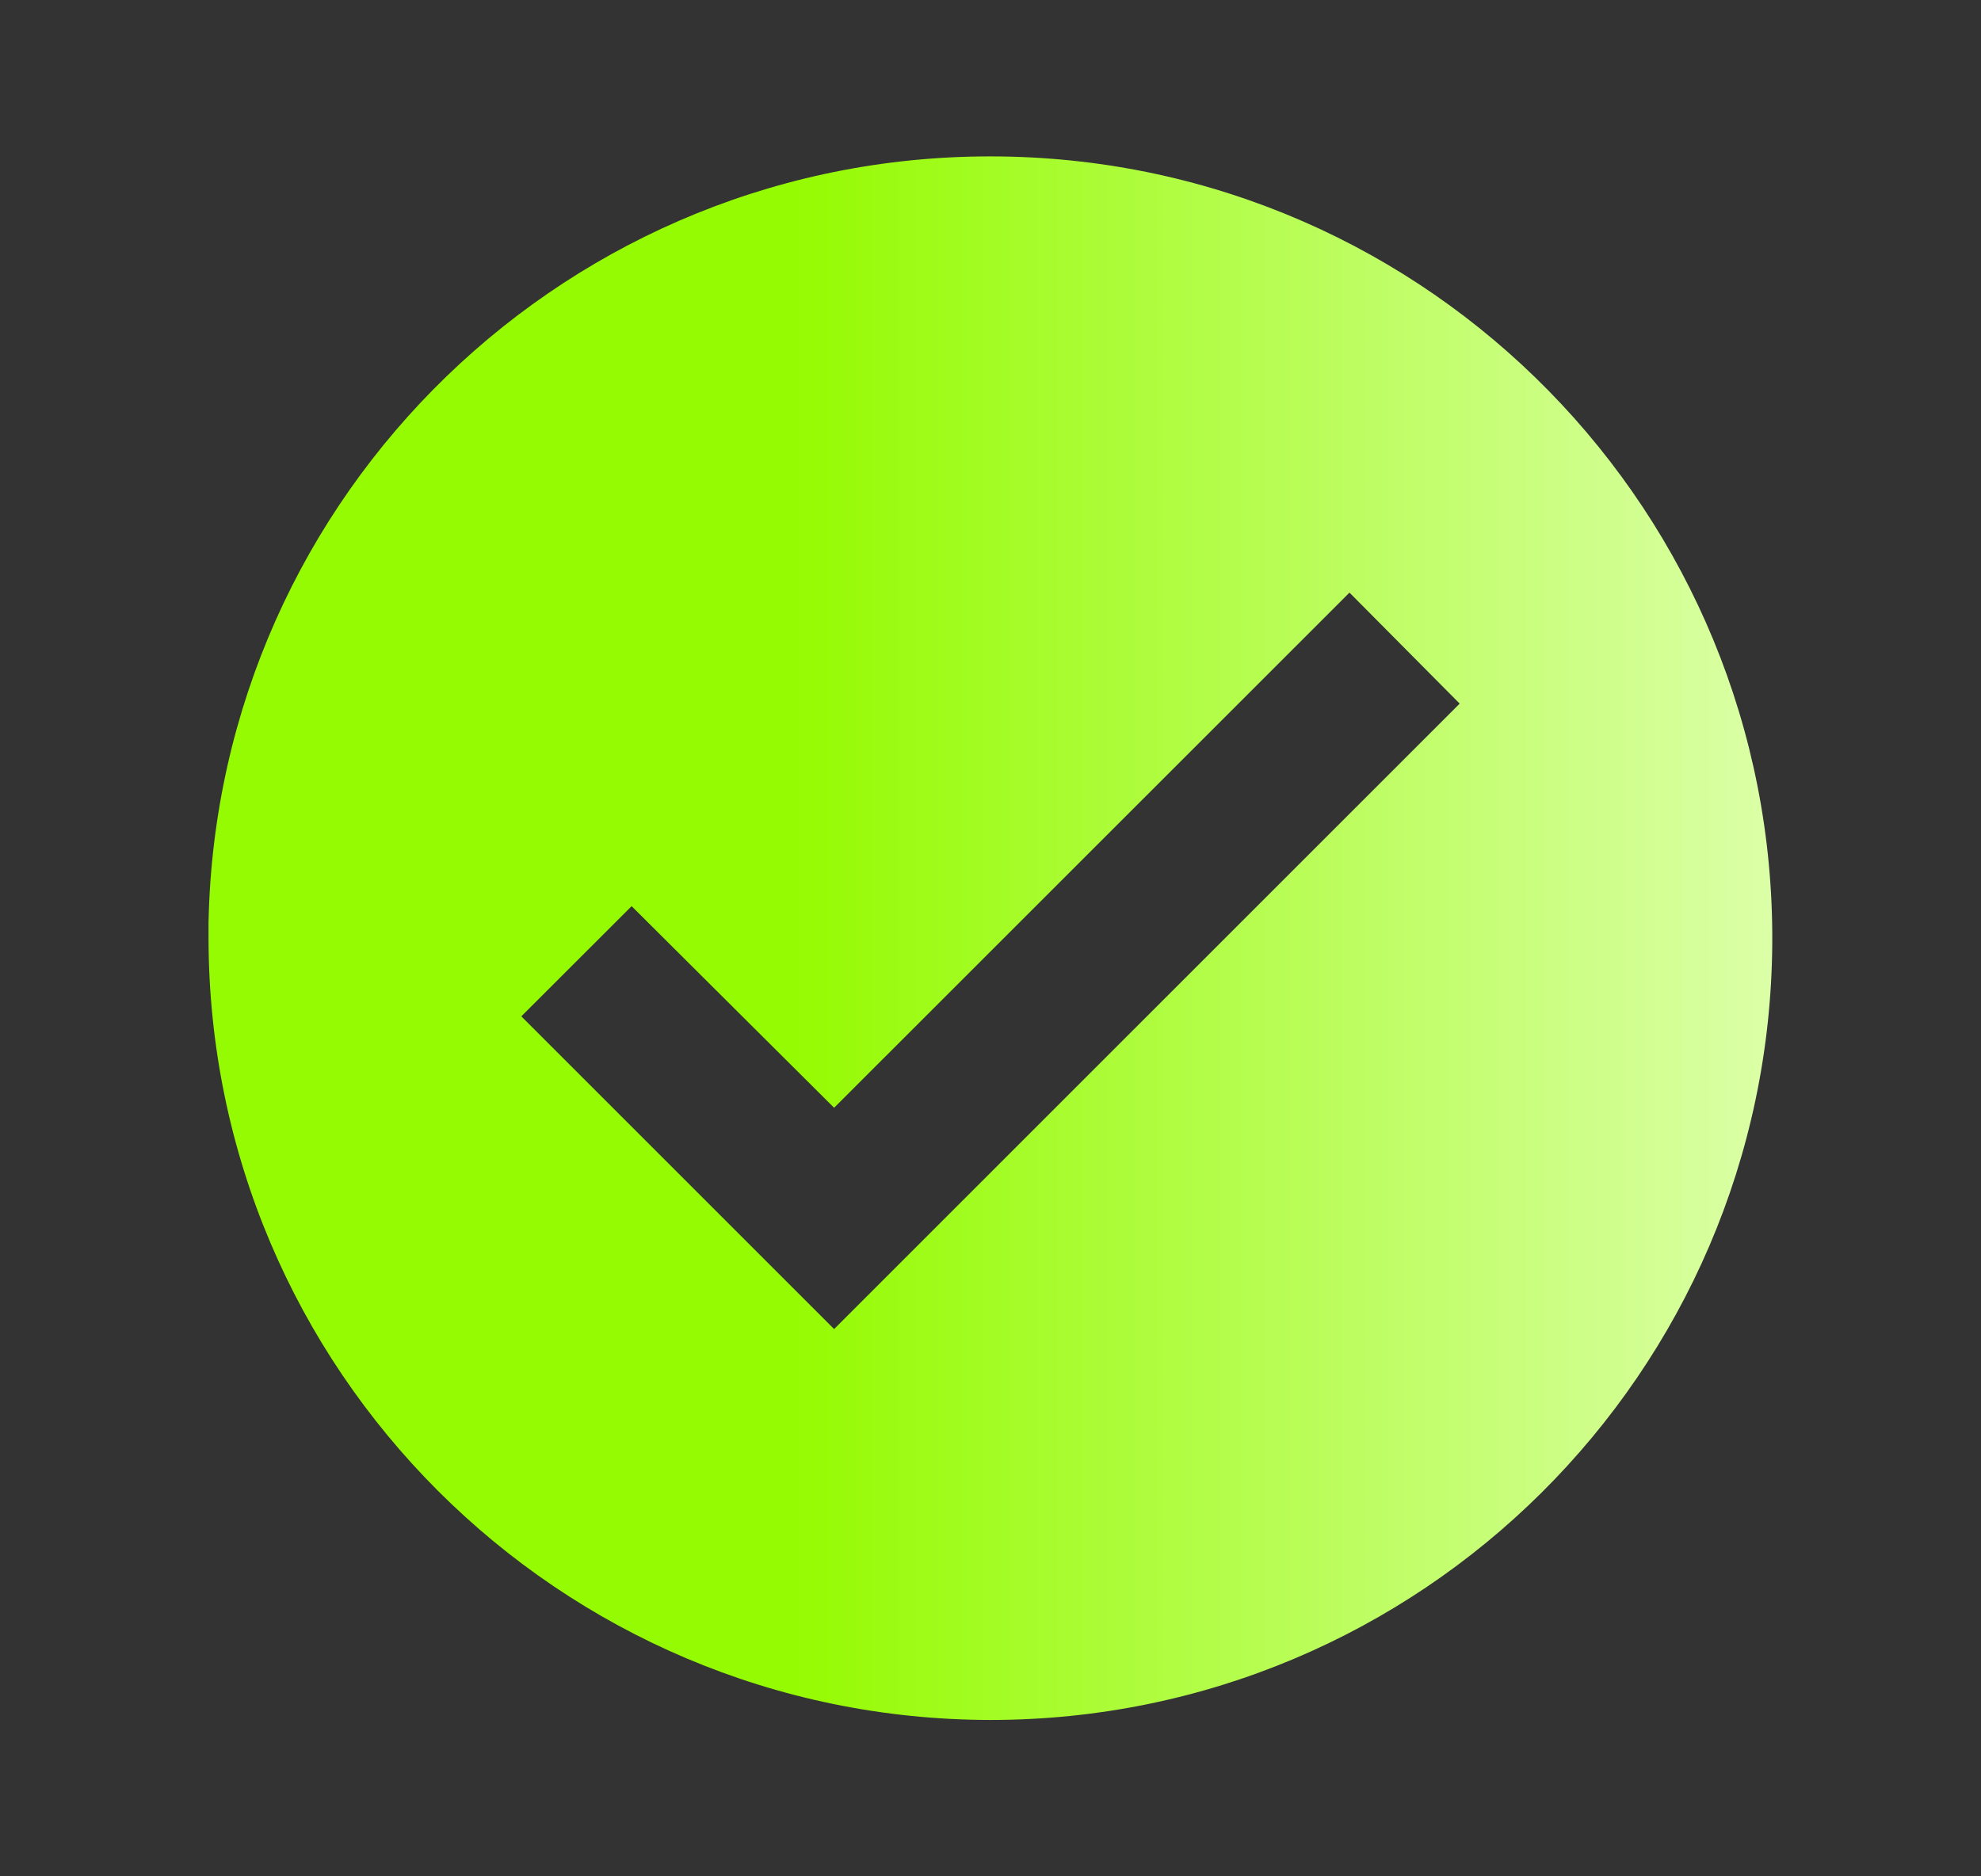 <svg width="19" height="18" viewBox="0 0 19 18" fill="none" xmlns="http://www.w3.org/2000/svg">
<rect x="0" y="0" width="19" height="18" fill="#333333" stroke="none"/>
<path d="M9.5 16.5C5.36 16.495 2.005 13.14 2 9V8.85C2.082 4.728 5.476 1.446 9.598 1.501C13.72 1.555 17.025 4.927 16.998 9.049C16.971 13.171 13.622 16.499 9.5 16.5ZM6.058 8.693L5 9.75L8 12.75L14 6.75L12.943 5.685L8 10.627L6.058 8.693Z" fill="url(#paint0_linear_268_1415)"/>
<defs>
<linearGradient id="paint0_linear_268_1415" x1="7.604" y1="9" x2="16.998" y2="9" gradientUnits="userSpaceOnUse">
<stop stop-color="#95FB02"/>
<stop offset="1" stop-color="#DBFFA7"/>
</linearGradient>
</defs>
</svg>
